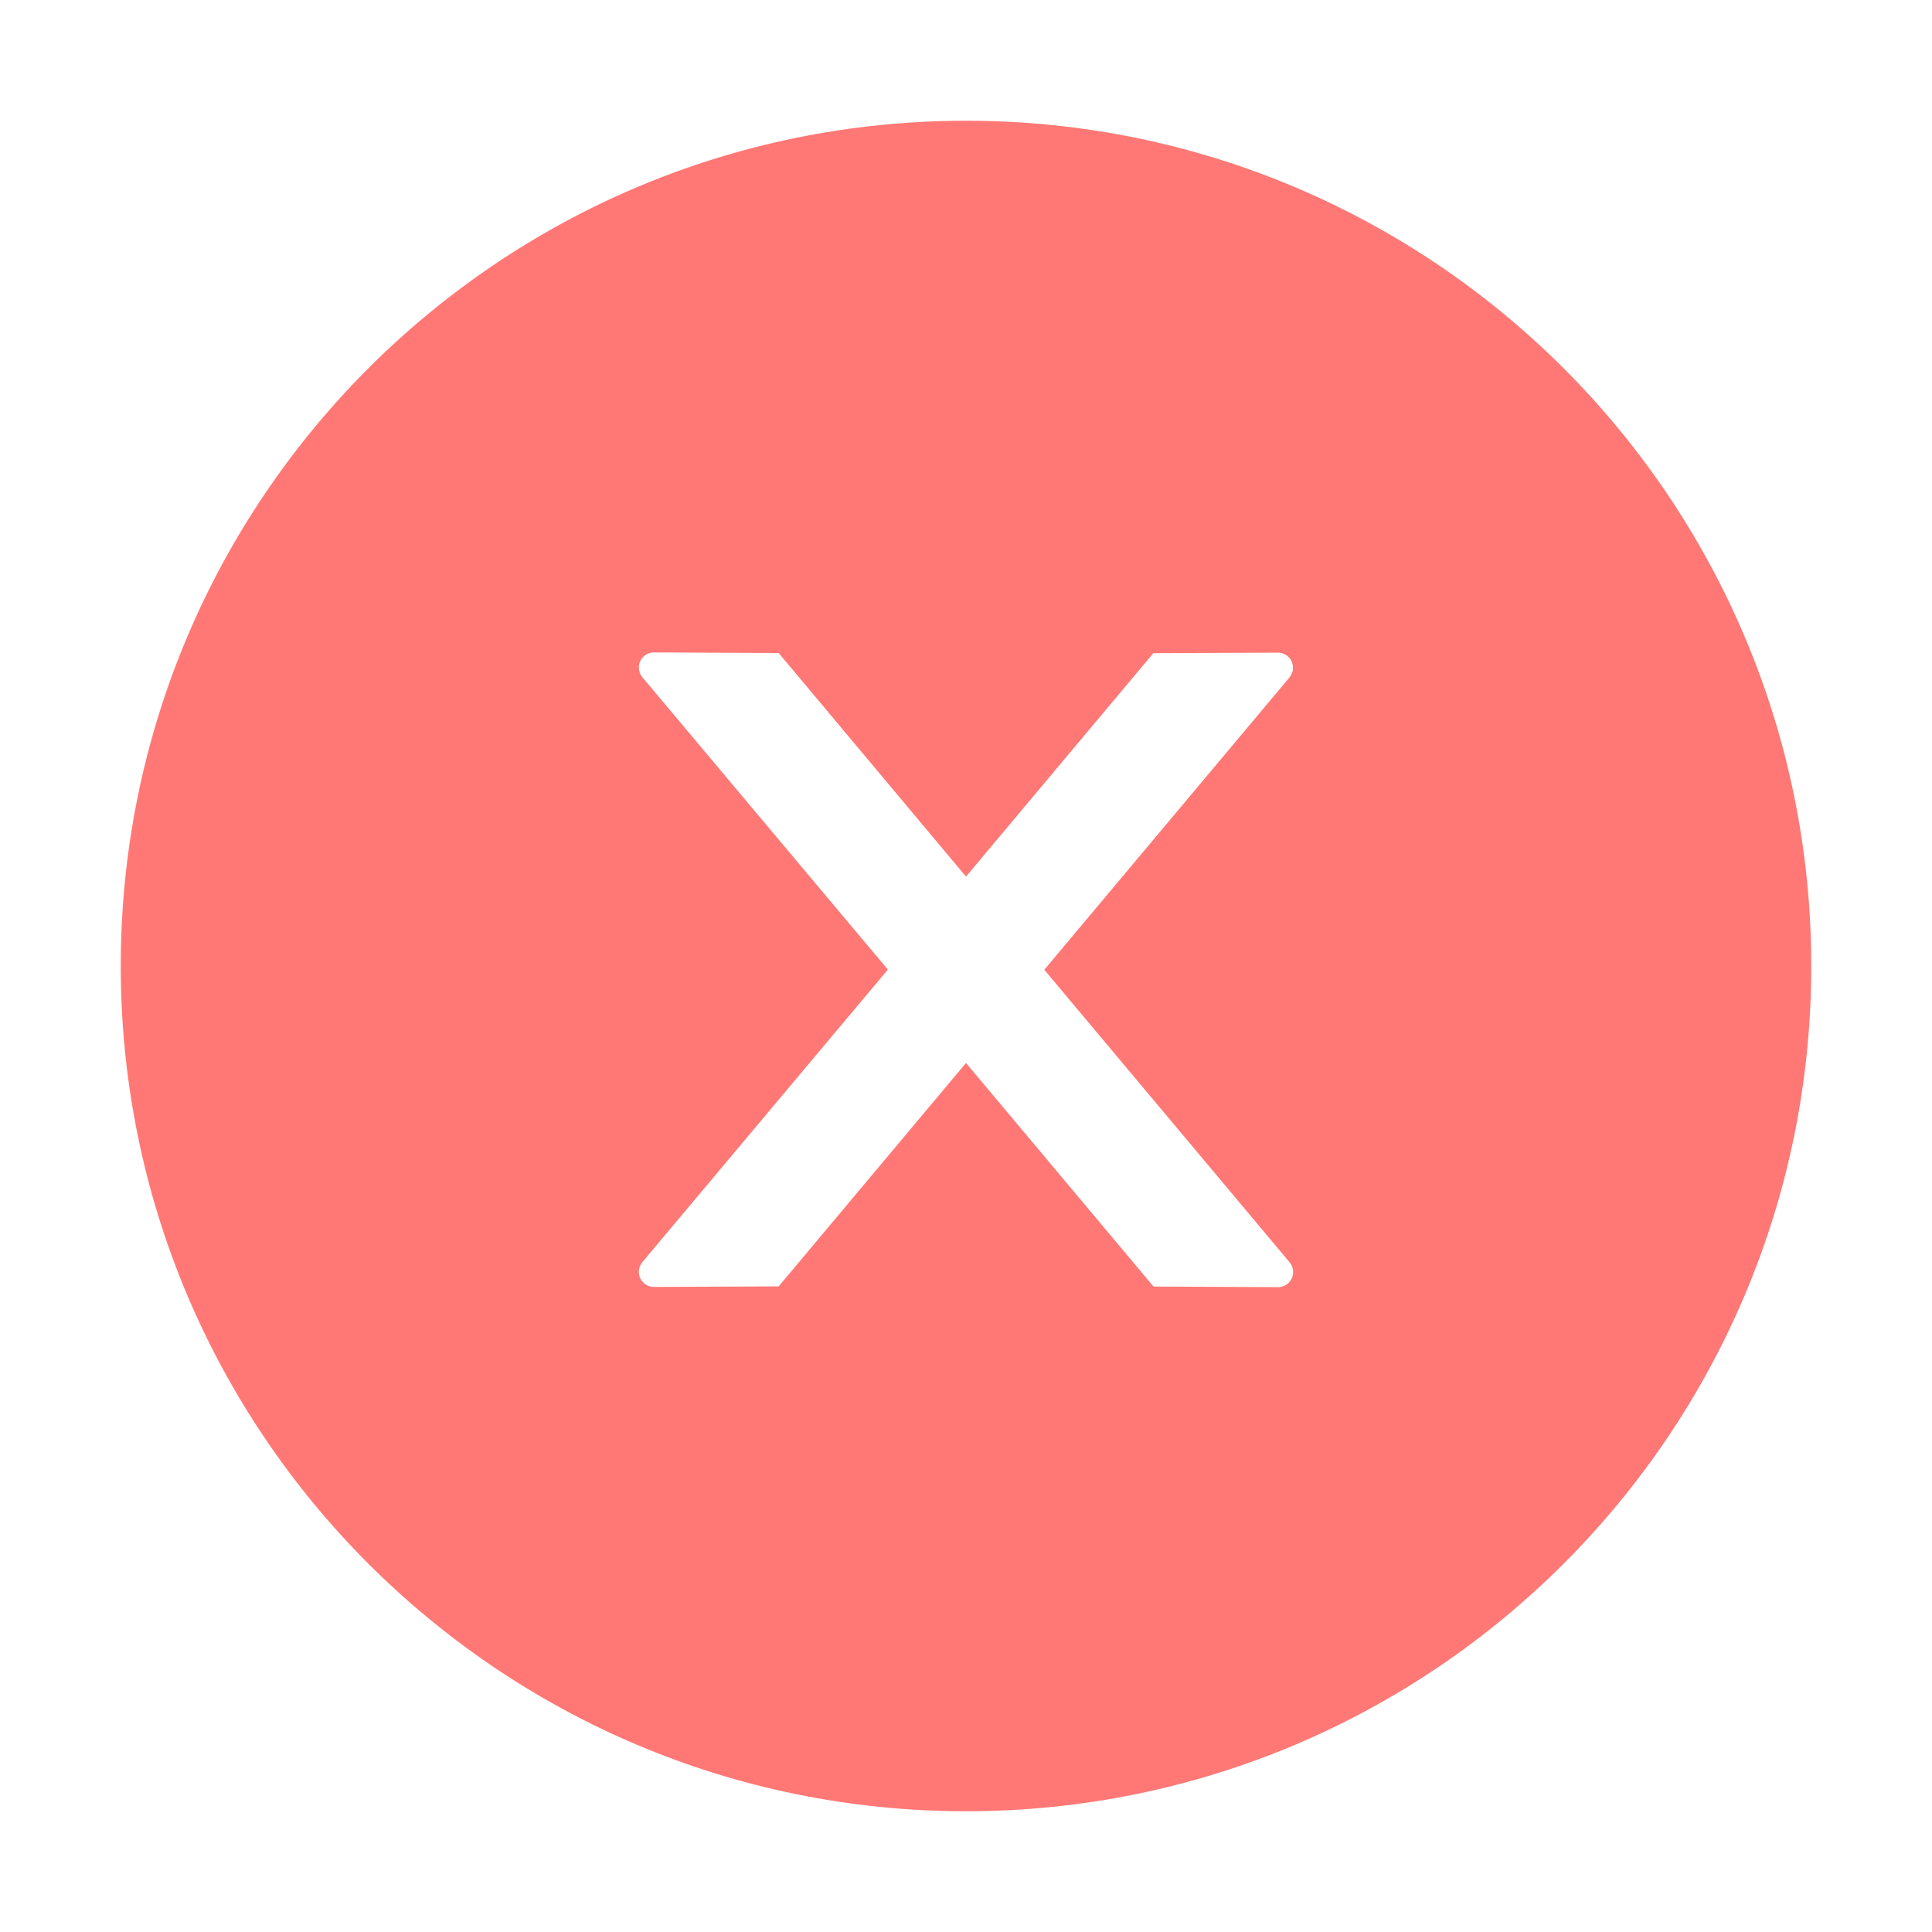 <svg width="36" height="36" viewBox="0 0 36 36" fill="none" xmlns="http://www.w3.org/2000/svg">
<path d="M18 2.25C9.302 2.25 2.25 9.302 2.25 18C2.25 26.698 9.302 33.75 18 33.75C26.698 33.75 33.75 26.698 33.75 18C33.75 9.302 26.698 2.25 18 2.25ZM23.815 23.984L21.494 23.973L18 19.807L14.509 23.97L12.185 23.98C12.03 23.98 11.904 23.857 11.904 23.699C11.904 23.632 11.928 23.569 11.971 23.516L16.544 18.067L11.971 12.621C11.928 12.57 11.905 12.505 11.904 12.438C11.904 12.284 12.03 12.157 12.185 12.157L14.509 12.168L18 16.334L21.491 12.171L23.811 12.161C23.966 12.161 24.093 12.284 24.093 12.442C24.093 12.509 24.068 12.572 24.026 12.625L19.459 18.07L24.029 23.52C24.072 23.572 24.096 23.636 24.096 23.702C24.096 23.857 23.97 23.984 23.815 23.984Z" fill="#FF7875"/>
</svg>
